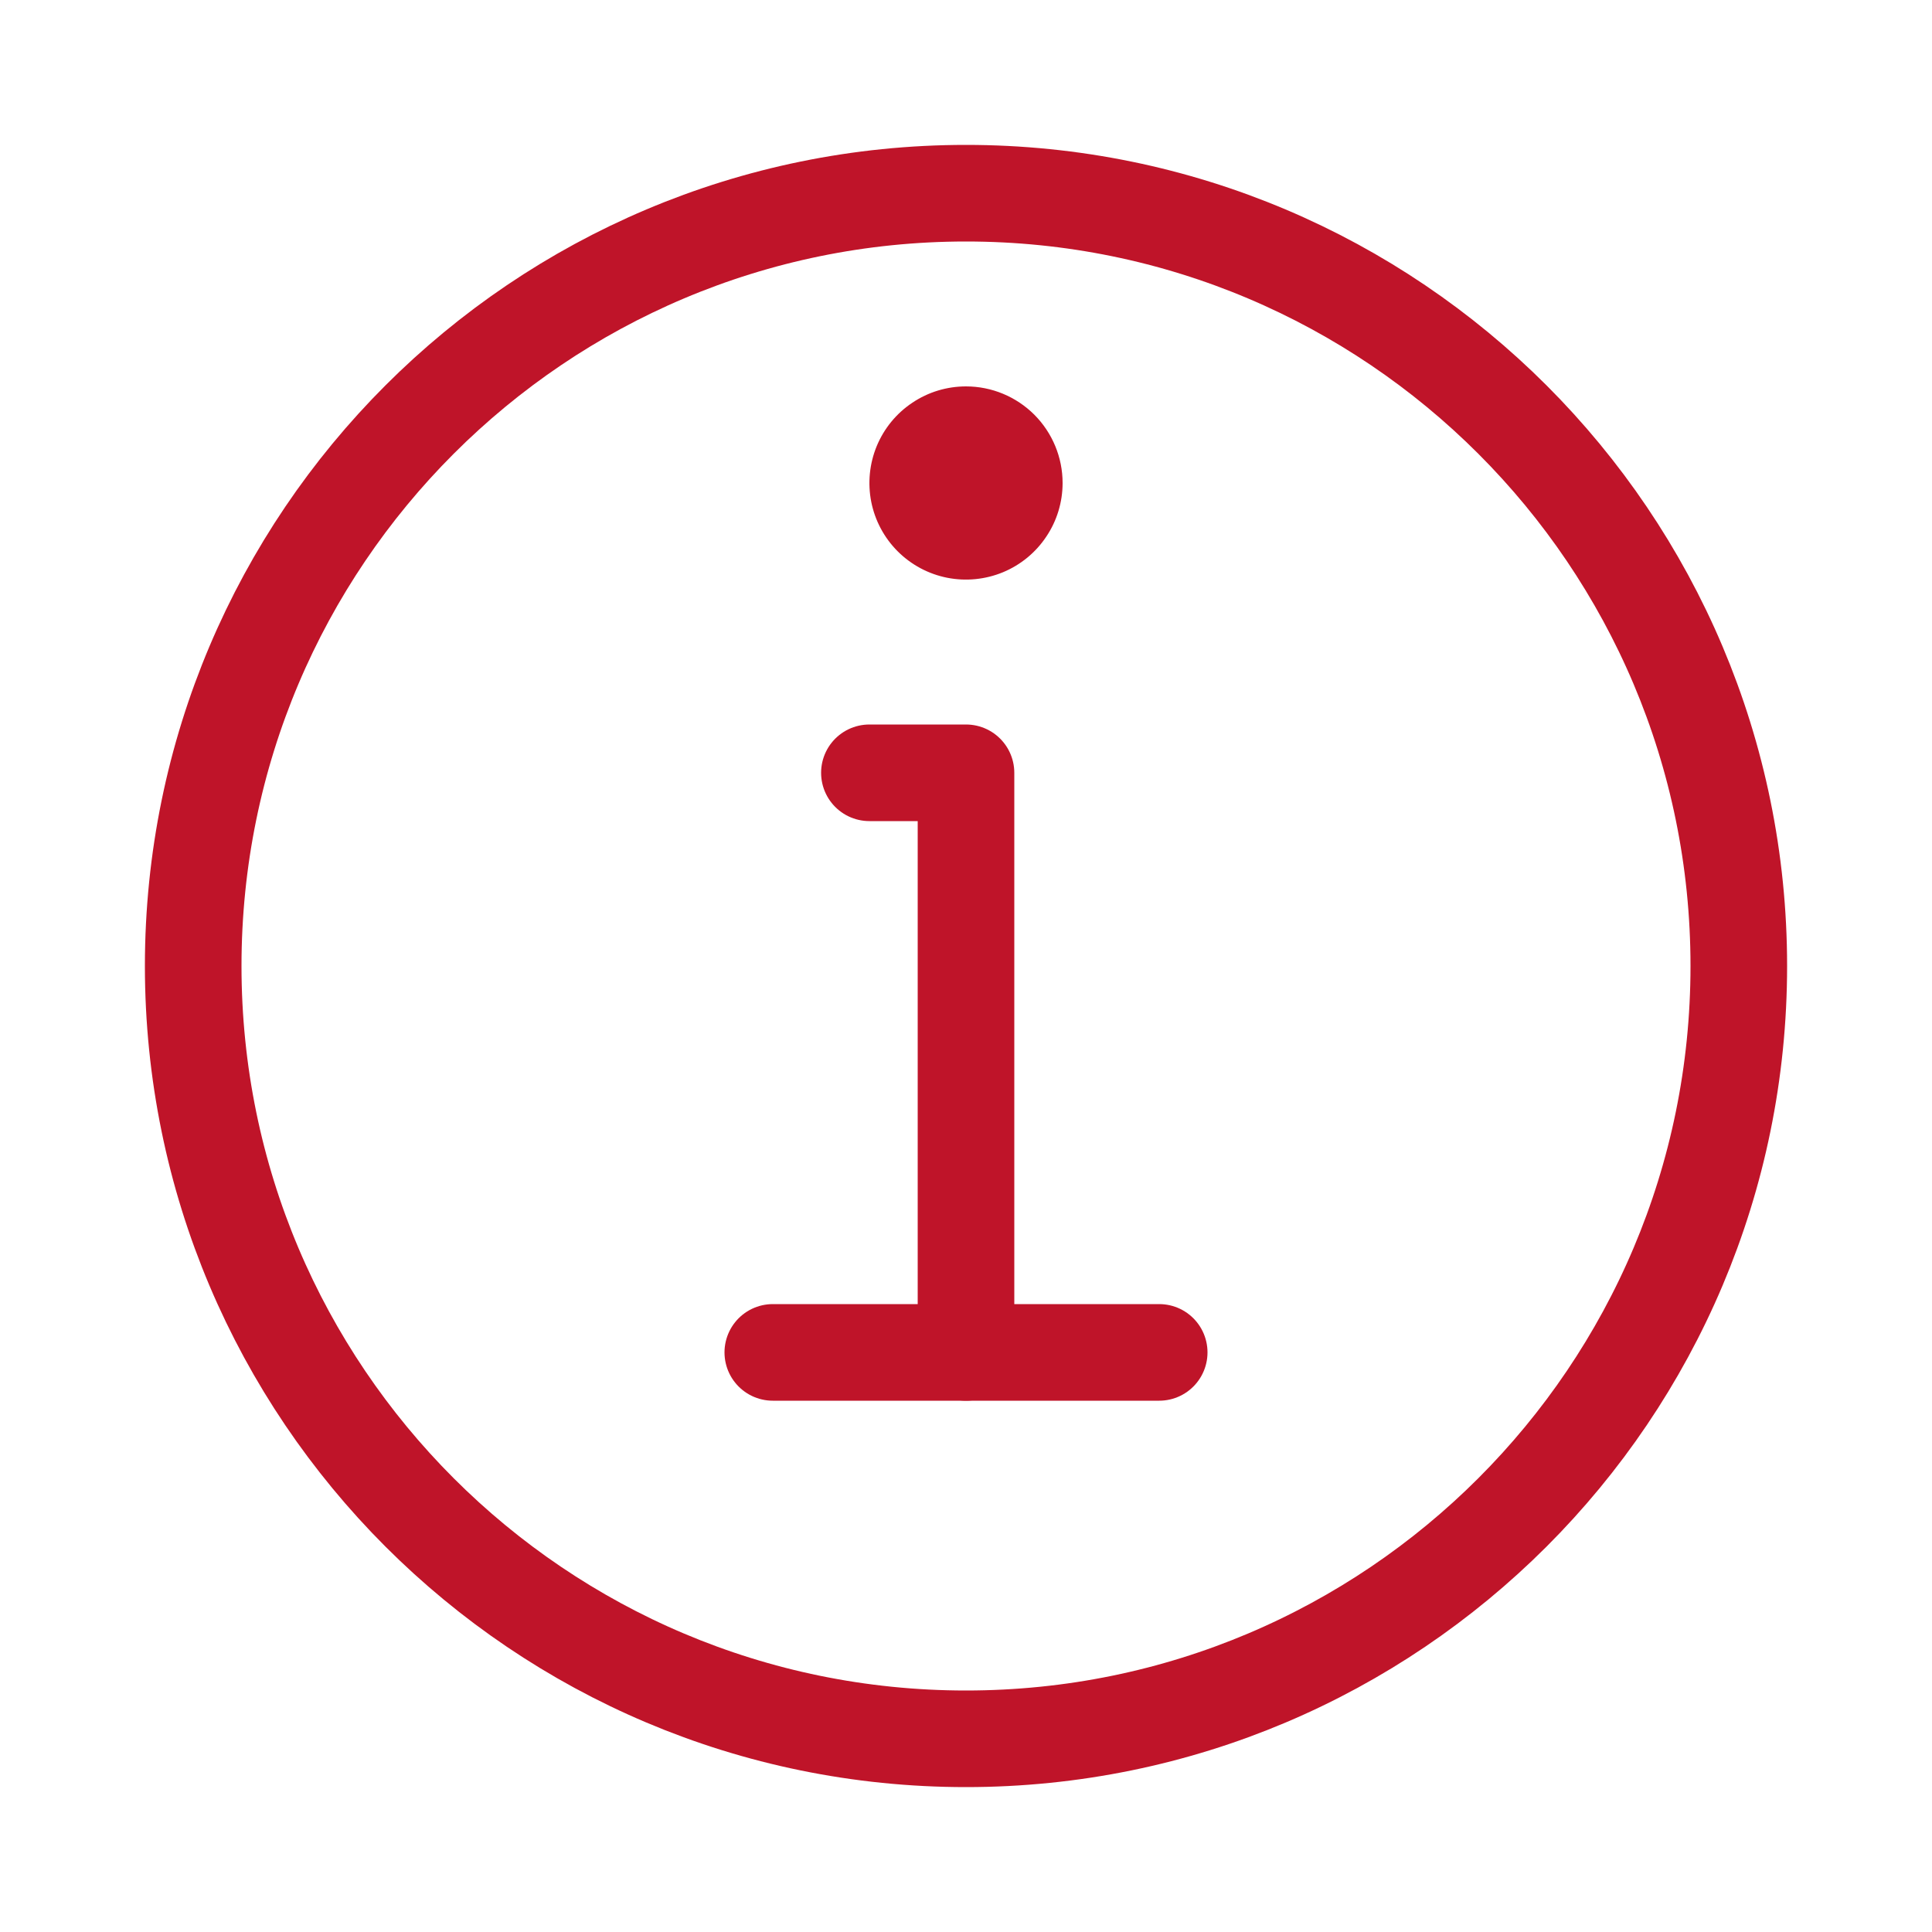 <svg width="25" height="25" viewBox="0 0 25 25" fill="none" xmlns="http://www.w3.org/2000/svg">
    <path d="M12.5 2.5C6.978 2.5 2.5 6.978 2.5 12.5C2.5 18.022 6.978 22.5 12.5 22.5C18.022 22.5 22.5 18.022 22.5 12.5C22.5 6.978 18.022 2.5 12.5 2.5Z" stroke="#BF1429" stroke-width="1.25" stroke-miterlimit="10"/>
    <path d="M11.25 10H12.5V17.5" stroke="#BF1429" stroke-width="1.25" stroke-linecap="round" stroke-linejoin="round"/>
    <path d="M10 17.5H15" stroke="#BF1429" stroke-width="1.25" stroke-miterlimit="10" stroke-linecap="round"/>
    <path d="M12.5 5C12.253 5 12.011 5.073 11.806 5.211C11.6 5.348 11.44 5.543 11.345 5.772C11.251 6 11.226 6.251 11.274 6.494C11.322 6.736 11.441 6.959 11.616 7.134C11.791 7.309 12.014 7.428 12.256 7.476C12.499 7.524 12.75 7.499 12.978 7.405C13.207 7.31 13.402 7.15 13.539 6.944C13.677 6.739 13.75 6.497 13.75 6.25C13.75 5.918 13.618 5.601 13.384 5.366C13.149 5.132 12.832 5 12.5 5Z" fill="#BF1429"/>
</svg>
